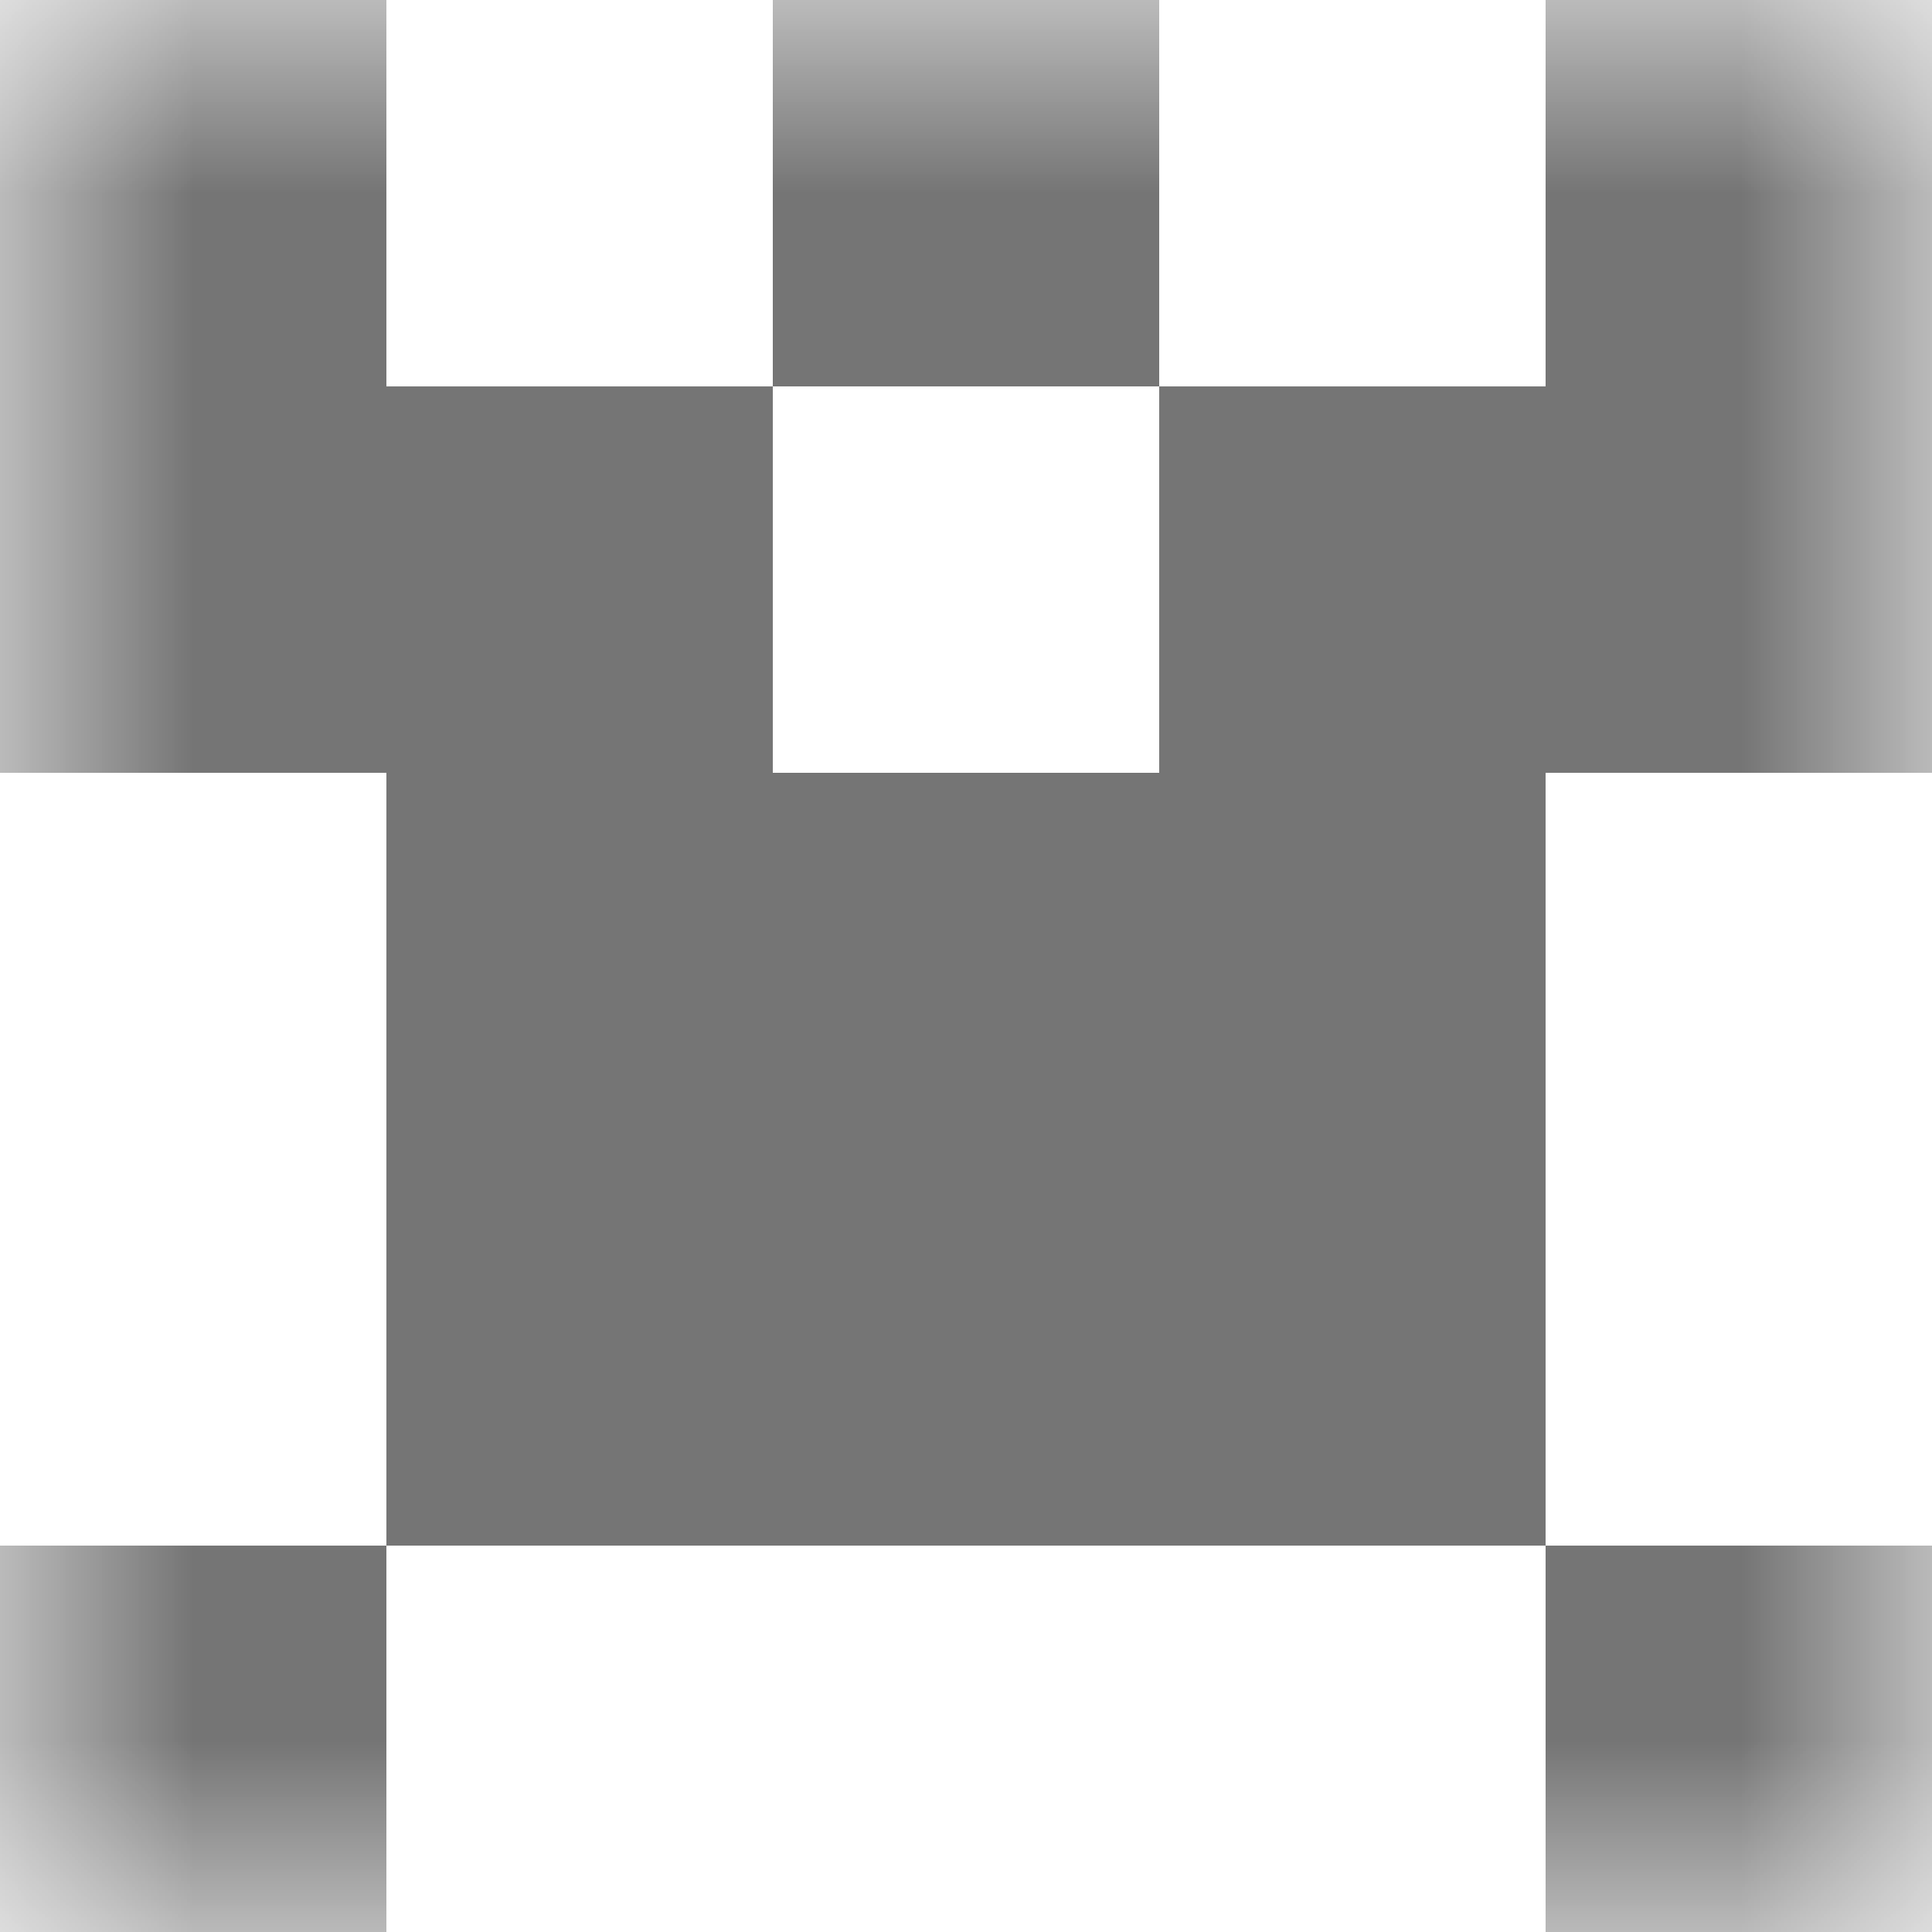 <svg xmlns="http://www.w3.org/2000/svg" viewBox="0 0 5 5" fill="none" shape-rendering="crispEdges"><mask id="viewboxMask"><rect width="5" height="5" rx="0" ry="0" x="0" y="0" fill="#fff" /></mask><g mask="url(#viewboxMask)"><path d="M0 0h1v1H0V0ZM4 0h1v1H4V0ZM3 0H2v1h1V0Z" fill="#757575"/><path d="M2 1H0v1h2V1ZM5 1H3v1h2V1Z" fill="#757575"/><path fill="#757575" d="M1 2h3v1H1z"/><path fill="#757575" d="M1 3h3v1H1z"/><path d="M1 4H0v1h1V4ZM5 4H4v1h1V4Z" fill="#757575"/></g></svg>